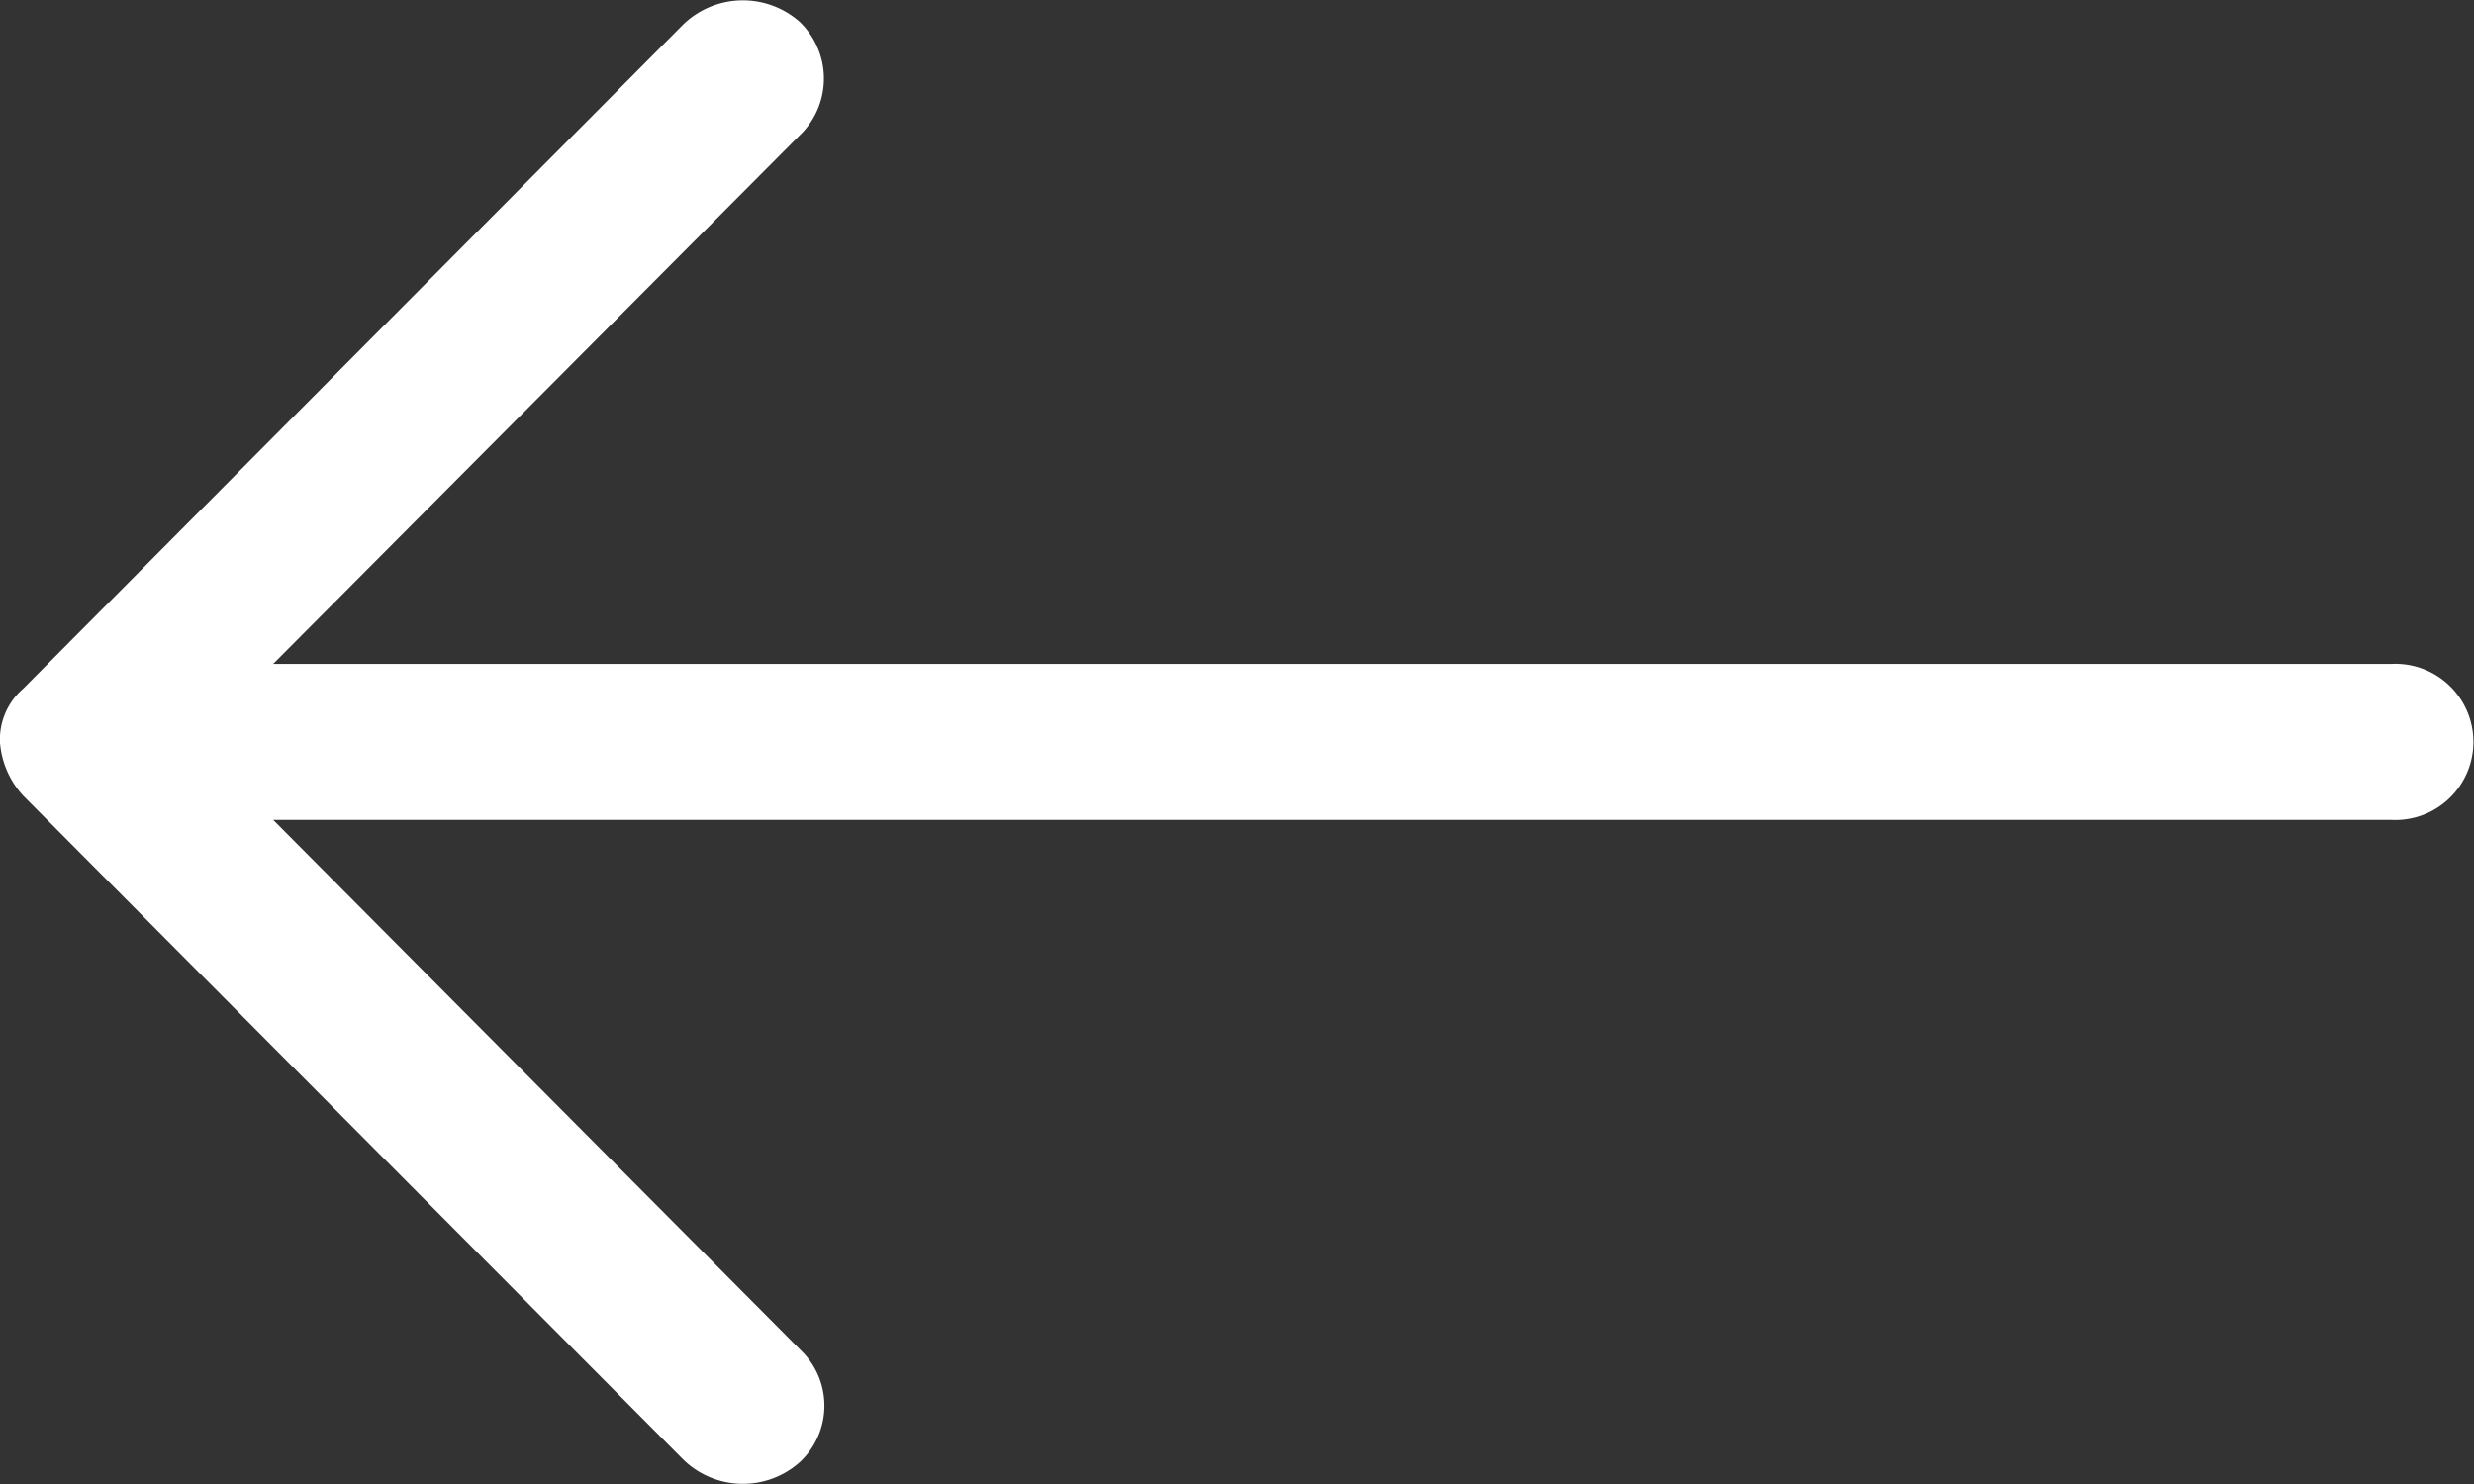<svg xmlns="http://www.w3.org/2000/svg" width="20" height="12" viewBox="0 0 40 24">
  <rect x="0" y="0" width="40" height="24" fill="#333333" stroke="none"/>
  <defs>
    <style>
      .cls-1 {
        fill: #fff;
        fill-rule: evenodd;
      }
    </style>
  </defs>
  <path id="arrow" class="cls-1" d="M322.187,1000.5a1.44,1.44,0,0,0,.377.87l10.666,10.73a1.381,1.381,0,0,0,1.885.05,1.245,1.245,0,0,0,.053-1.78l-8.563-8.61h34.249a1.263,1.263,0,1,0,0-2.523H326.605l8.563-8.6a1.271,1.271,0,0,0-.053-1.786,1.387,1.387,0,0,0-1.885.049l-10.666,10.736a1.089,1.089,0,0,0-.377.868h0Z" transform="translate(-322.188 -988.5)"/>
</svg>
